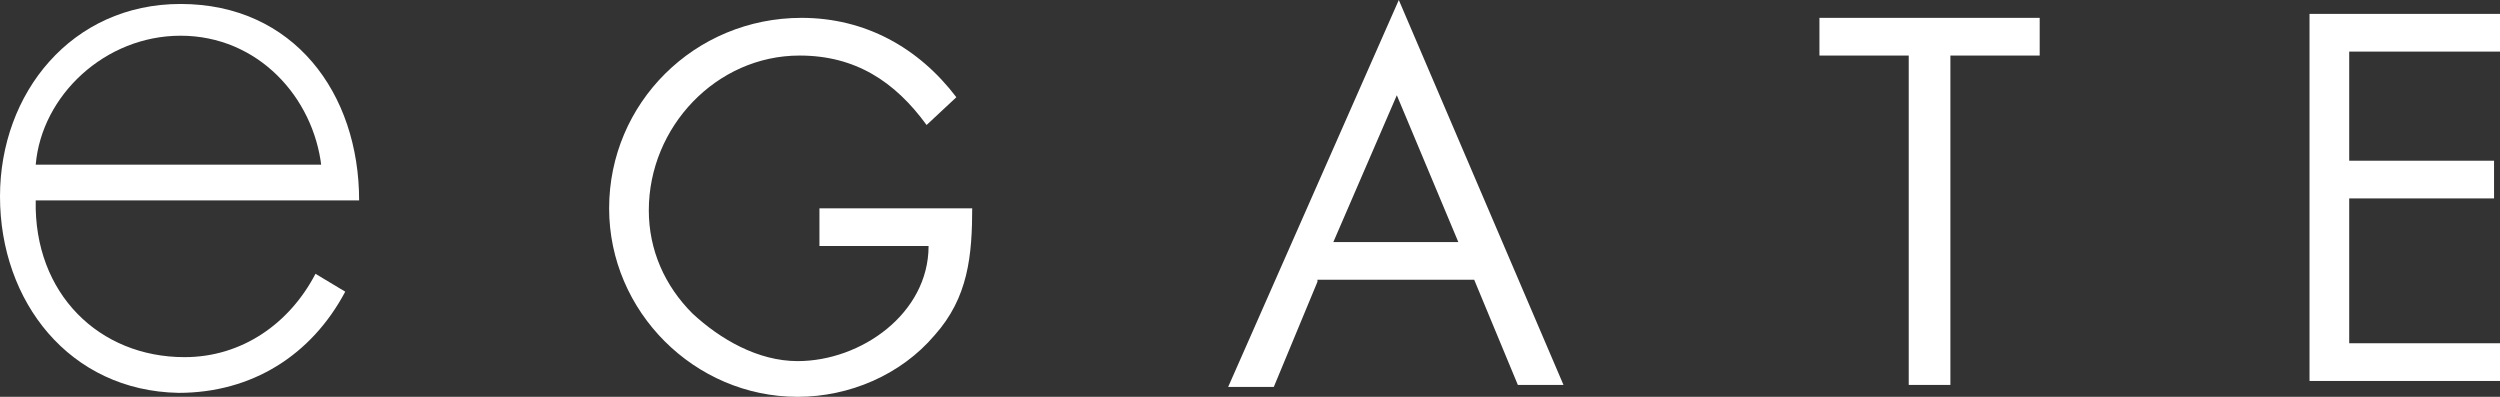 <?xml version="1.0" encoding="utf-8"?>
<!-- Generator: Adobe Illustrator 26.0.3, SVG Export Plug-In . SVG Version: 6.00 Build 0)  -->
<svg version="1.1" id="レイヤー_1" xmlns="http://www.w3.org/2000/svg" xmlns:xlink="http://www.w3.org/1999/xlink" x="0px"
	 y="0px" viewBox="0 0 126 20" style="enable-background:new 0 0 126 20;" xml:space="preserve">
<rect x="0" y="0" width="126" height="20" fill="#333333" stroke="none"/>
<style type="text/css">
	.st0{fill:#FFFFFF;}
</style>
<g>
	<g>
		<path class="st0" d="M1.8,10.1C1.7,14.8,5,18,9.3,18c2.9,0,5.3-1.7,6.6-4.2l1.5,0.9c-1.7,3.2-4.7,5.1-8.4,5.1
			C3.5,19.7,0,15.2,0,9.9c0-5.2,3.6-9.7,9.1-9.7c5.7,0,9,4.5,9,9.9H1.8z M16.2,8.4C15.8,4.9,13,1.8,9.1,1.8c-3.8,0-7,3-7.3,6.5H16.2
			z"/>
	</g>
	<path class="st0" d="M49,10.4c0,2.5-0.2,4.6-1.9,6.5c-1.7,2-4.3,3.1-6.9,3.1c-5.2,0-9.5-4.3-9.5-9.5c0-5.3,4.3-9.6,9.7-9.6
		c3.2,0,5.9,1.5,7.8,4l-1.5,1.4c-1.6-2.2-3.6-3.5-6.4-3.5c-4.2,0-7.6,3.6-7.6,7.8c0,2,0.8,3.8,2.2,5.2c1.4,1.3,3.3,2.4,5.3,2.4
		c3.2,0,6.6-2.4,6.6-5.8h-5.5v-1.9H49z"/>
	<path class="st0" d="M66.4,14.2l-2.2,5.3h-2.3L70.5,0l8.3,19.4h-2.3l-2.2-5.3H66.4z M70.4,4.8l-3.2,7.4h6.3L70.4,4.8z"/>
	<path class="st0" d="M98.3,19.4h-2.1V2.8h-4.5V0.9h11.1v1.9h-4.5V19.4z"/>
	<path class="st0" d="M116.4,0.7h9.6v1.9h-7.6v5.5h7.3V10h-7.3v7.3h7.6v1.9h-9.6V0.7z"/>
</g>
</svg>
